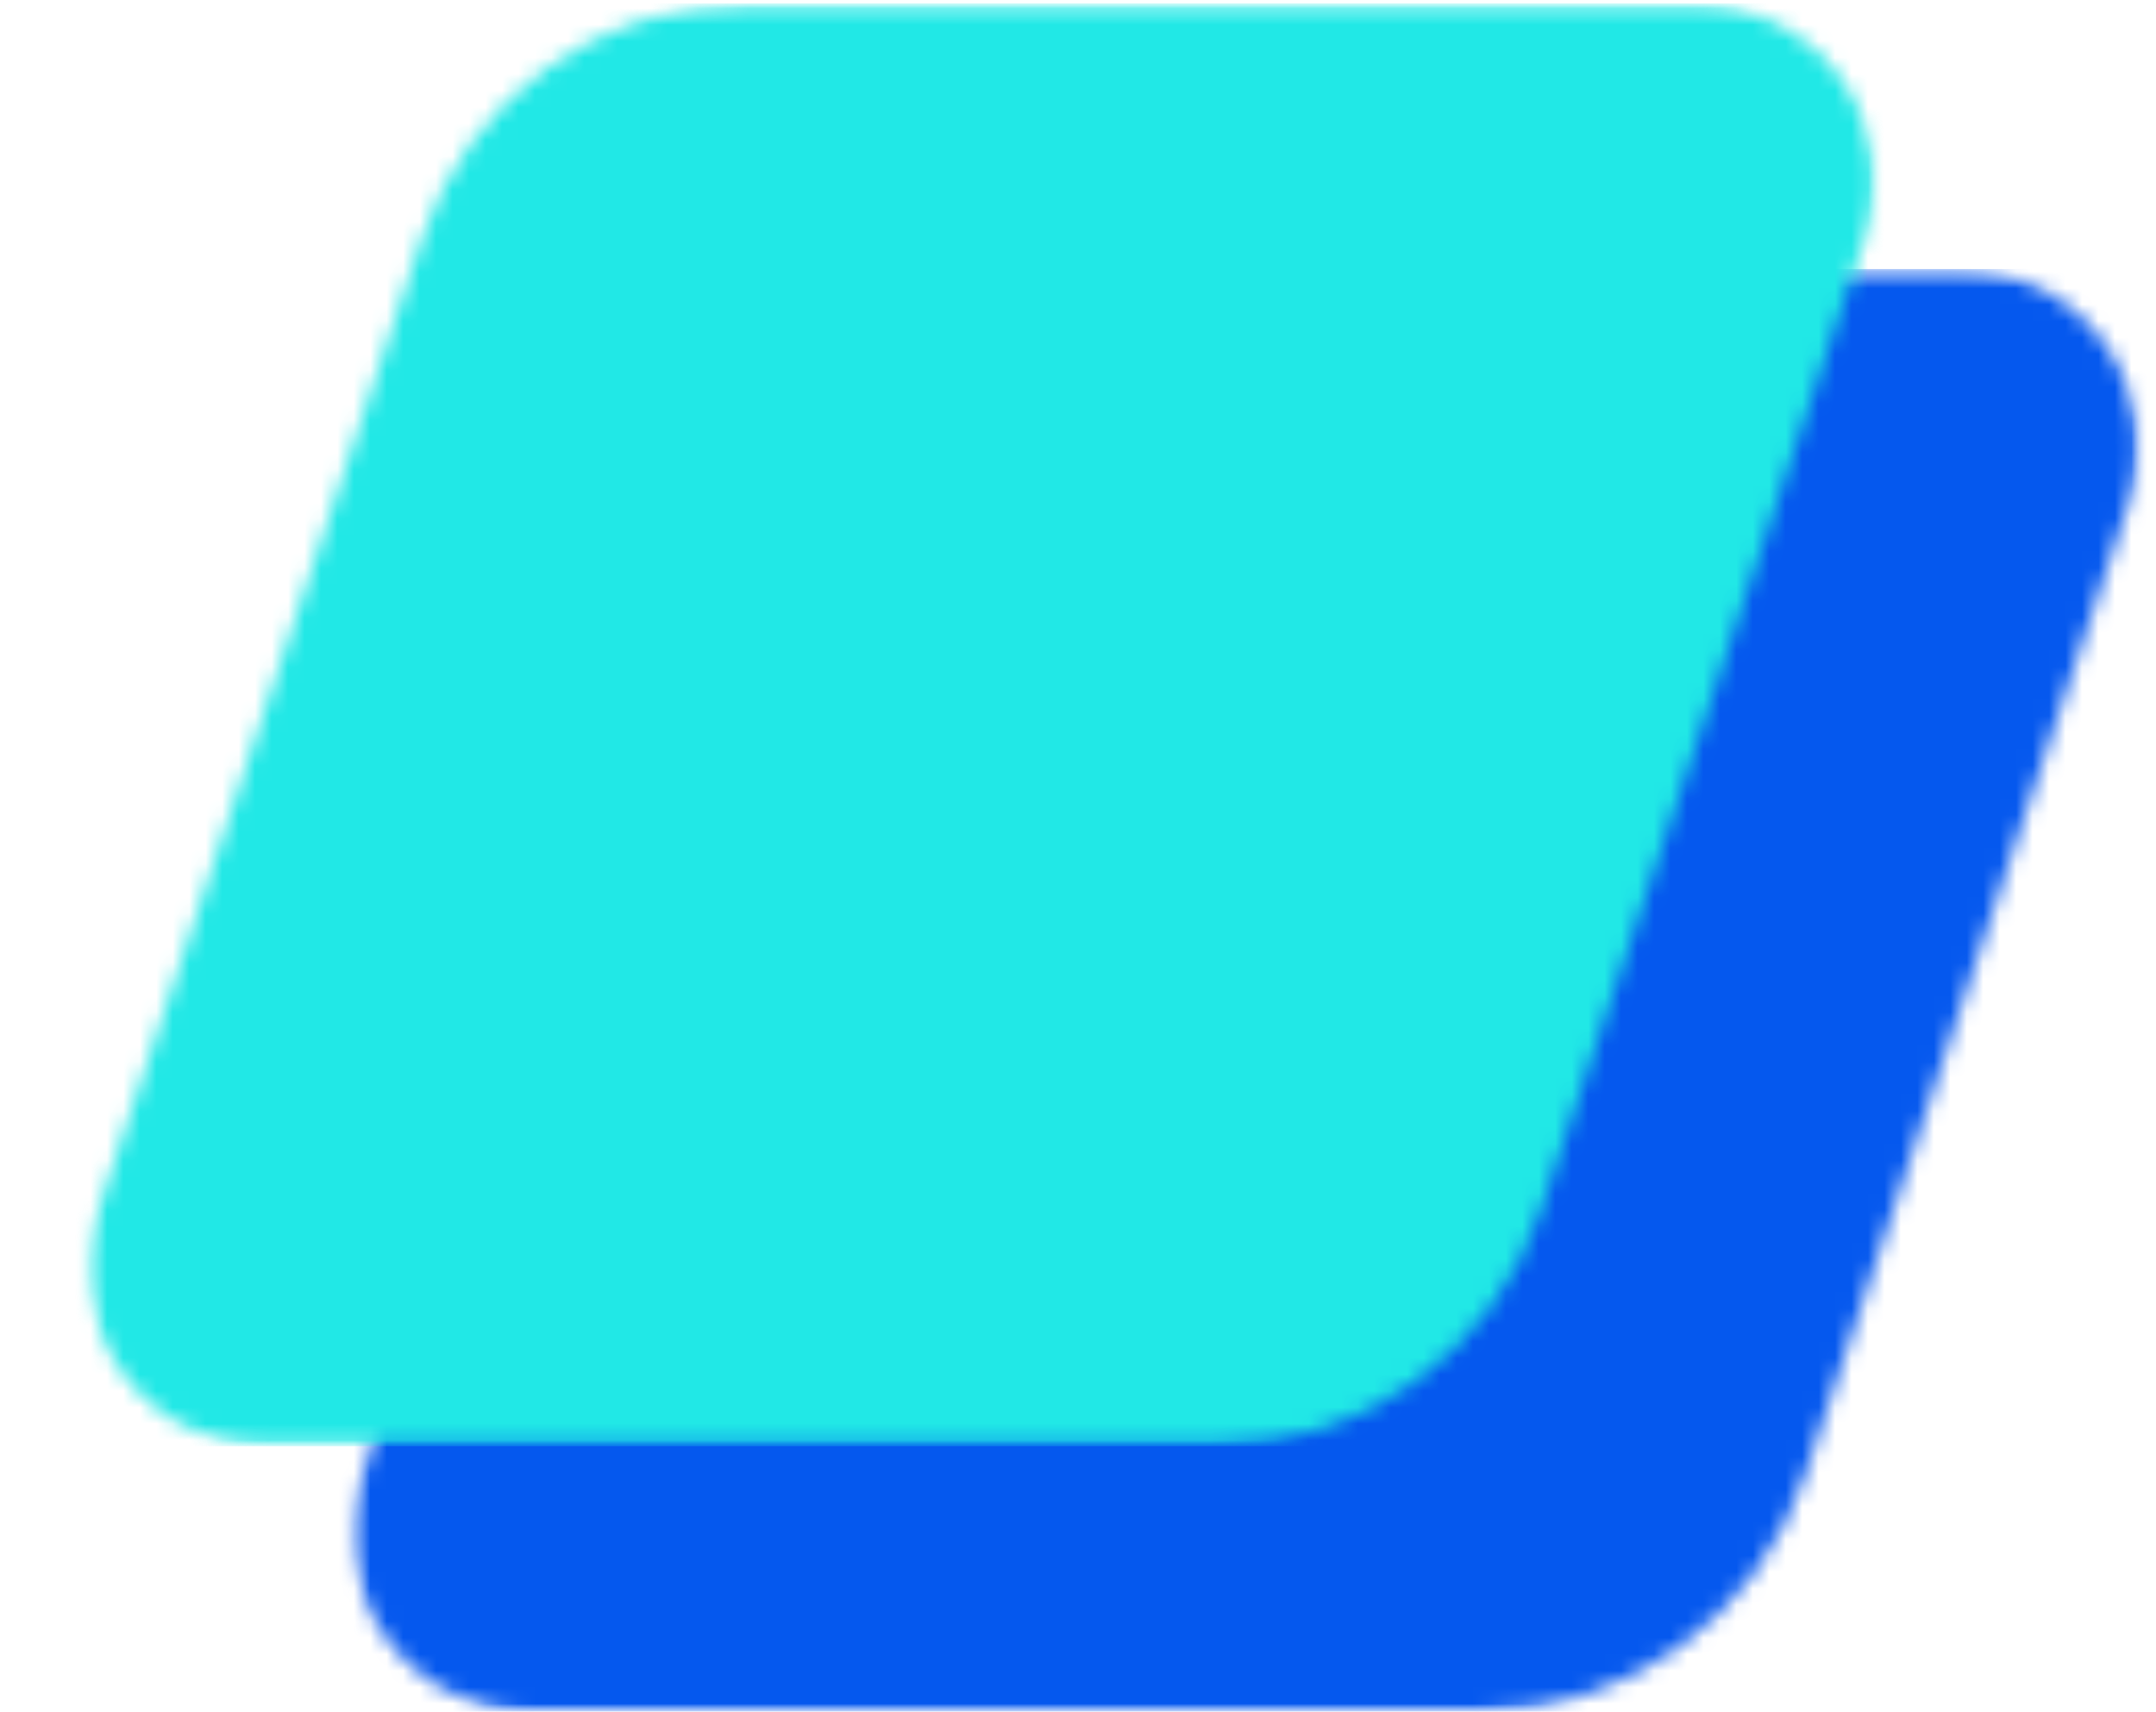 <svg width="131" height="104" viewBox="0 0 131 104" fill="none" xmlns="http://www.w3.org/2000/svg">
<mask id="mask0_2_246" style="mask-type:luminance" maskUnits="userSpaceOnUse" x="21" y="16" width="110" height="88">
<path d="M21.324 16.344H130.213V104H21.324V16.344Z" fill="white"/>
</mask>
<g mask="url(#mask0_2_246)">
<mask id="mask1_2_246" style="mask-type:luminance" maskUnits="userSpaceOnUse" x="21" y="16" width="109" height="88">
<path d="M61.478 16.344H119.048C122.535 16.344 125.81 18.012 127.847 20.841C129.884 23.669 130.44 27.305 129.335 30.611L109.631 89.733C106.787 98.257 98.811 104 89.832 104H32.254C28.767 104 25.5 102.323 23.463 99.503C21.418 96.674 20.87 93.039 21.966 89.733L41.679 30.611C44.515 22.087 52.491 16.344 61.478 16.344Z" fill="white"/>
</mask>
<g mask="url(#mask1_2_246)">
<path d="M17.211 16.344H133.981V104H17.211V16.344Z" fill="#0558EE"/>
</g>
</g>
<mask id="mask2_2_246" style="mask-type:luminance" maskUnits="userSpaceOnUse" x="0" y="0" width="121" height="89">
<path d="M120.552 0H0.209V88.252H120.552V0Z" fill="white"/>
</mask>
<g mask="url(#mask2_2_246)">
<mask id="mask3_2_246" style="mask-type:luminance" maskUnits="userSpaceOnUse" x="5" y="0" width="110" height="88">
<path d="M5.286 0.204H114.175V87.868H5.286V0.204Z" fill="white"/>
</mask>
<g mask="url(#mask3_2_246)">
<mask id="mask4_2_246" style="mask-type:luminance" maskUnits="userSpaceOnUse" x="5" y="0" width="109" height="88">
<path d="M45.44 0.204H103.018C106.505 0.204 109.772 1.88 111.809 4.709C113.846 7.537 114.402 11.172 113.305 14.479L93.593 73.593C90.757 82.117 82.781 87.868 73.794 87.868H16.216C12.737 87.868 9.462 86.191 7.425 83.363C5.388 80.535 4.832 76.899 5.936 73.593L25.641 14.479C28.477 5.955 36.453 0.204 45.44 0.204Z" fill="white"/>
</mask>
<g mask="url(#mask4_2_246)">
<path d="M1.173 0.204H117.943V87.868H1.173V0.204Z" fill="#21E8E6"/>
</g>
</g>
</g>
</svg>
